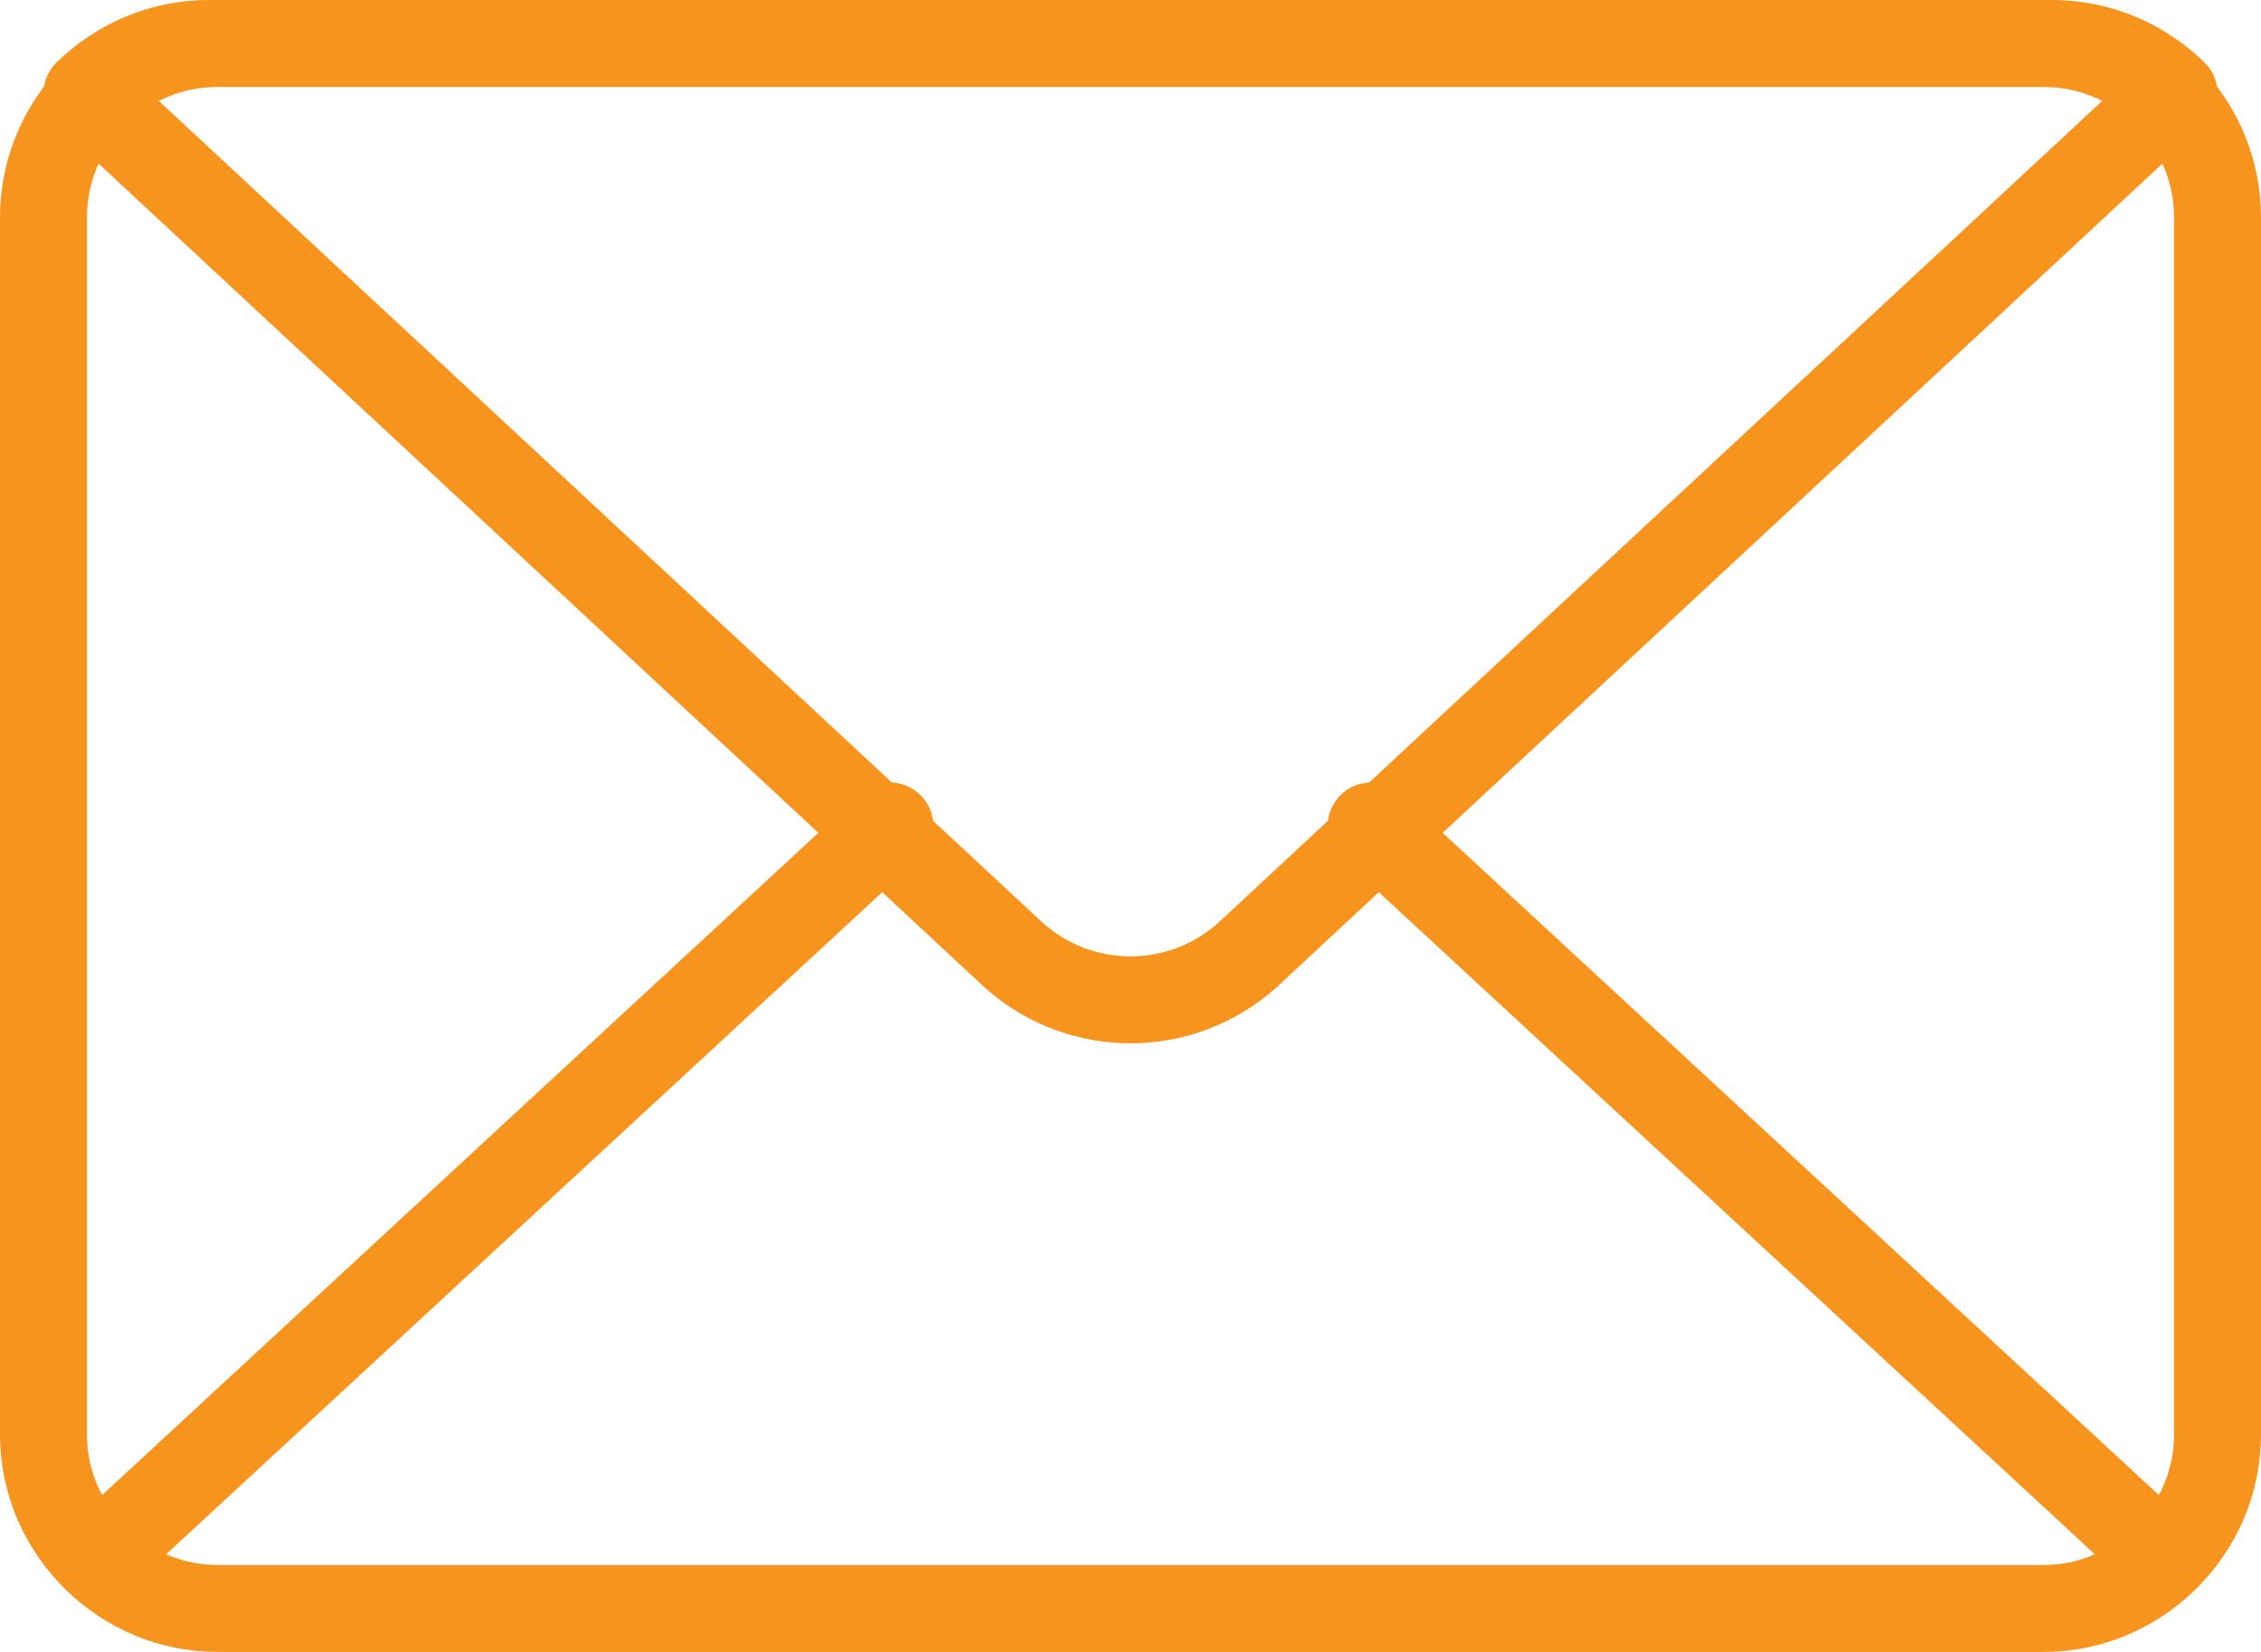 <?xml version="1.0" encoding="UTF-8"?>
<svg xmlns="http://www.w3.org/2000/svg" xmlns:xlink="http://www.w3.org/1999/xlink" width="52px" height="38px" viewBox="0 0 52 38">
  <!-- Generator: Sketch 58 (84663) - https://sketch.com -->
  <title>Email</title>
  <desc>Created with Sketch.</desc>
  <g id="Welcome" stroke="none" stroke-width="1" fill="none" fill-rule="evenodd" stroke-linecap="round" stroke-linejoin="round">
    <g id="Contact" transform="translate(-633, -1314)" stroke="#F7941D" stroke-width="2">
      <g id="Email" transform="translate(634, 1315)">
        <path d="M46,0 L4,0 C1.8,0 0,1.799 0,4 L0,32 C0,33.124 0.473,34.139 1.226,34.867 L19.465,18 L1.226,34.867 C1.946,35.565 2.923,36 4,36 L46,36 C47.077,36 48.054,35.565 48.774,34.867 L30.535,18 L48.774,34.867 C49.527,34.139 50,33.124 50,32 L50,4 C50,1.799 48.2,0 46,0 Z" id="Path"></path>
        <path d="M27.668,20.988 L49,1.15 C48.273,0.442 47.287,0 46.2,0 L3.8,0 C2.713,0 1.727,0.442 1,1.15 L22.332,20.988 C23.857,22.337 26.143,22.337 27.668,20.988 Z" id="Path"></path>
      </g>
    </g>
  </g>
</svg>
